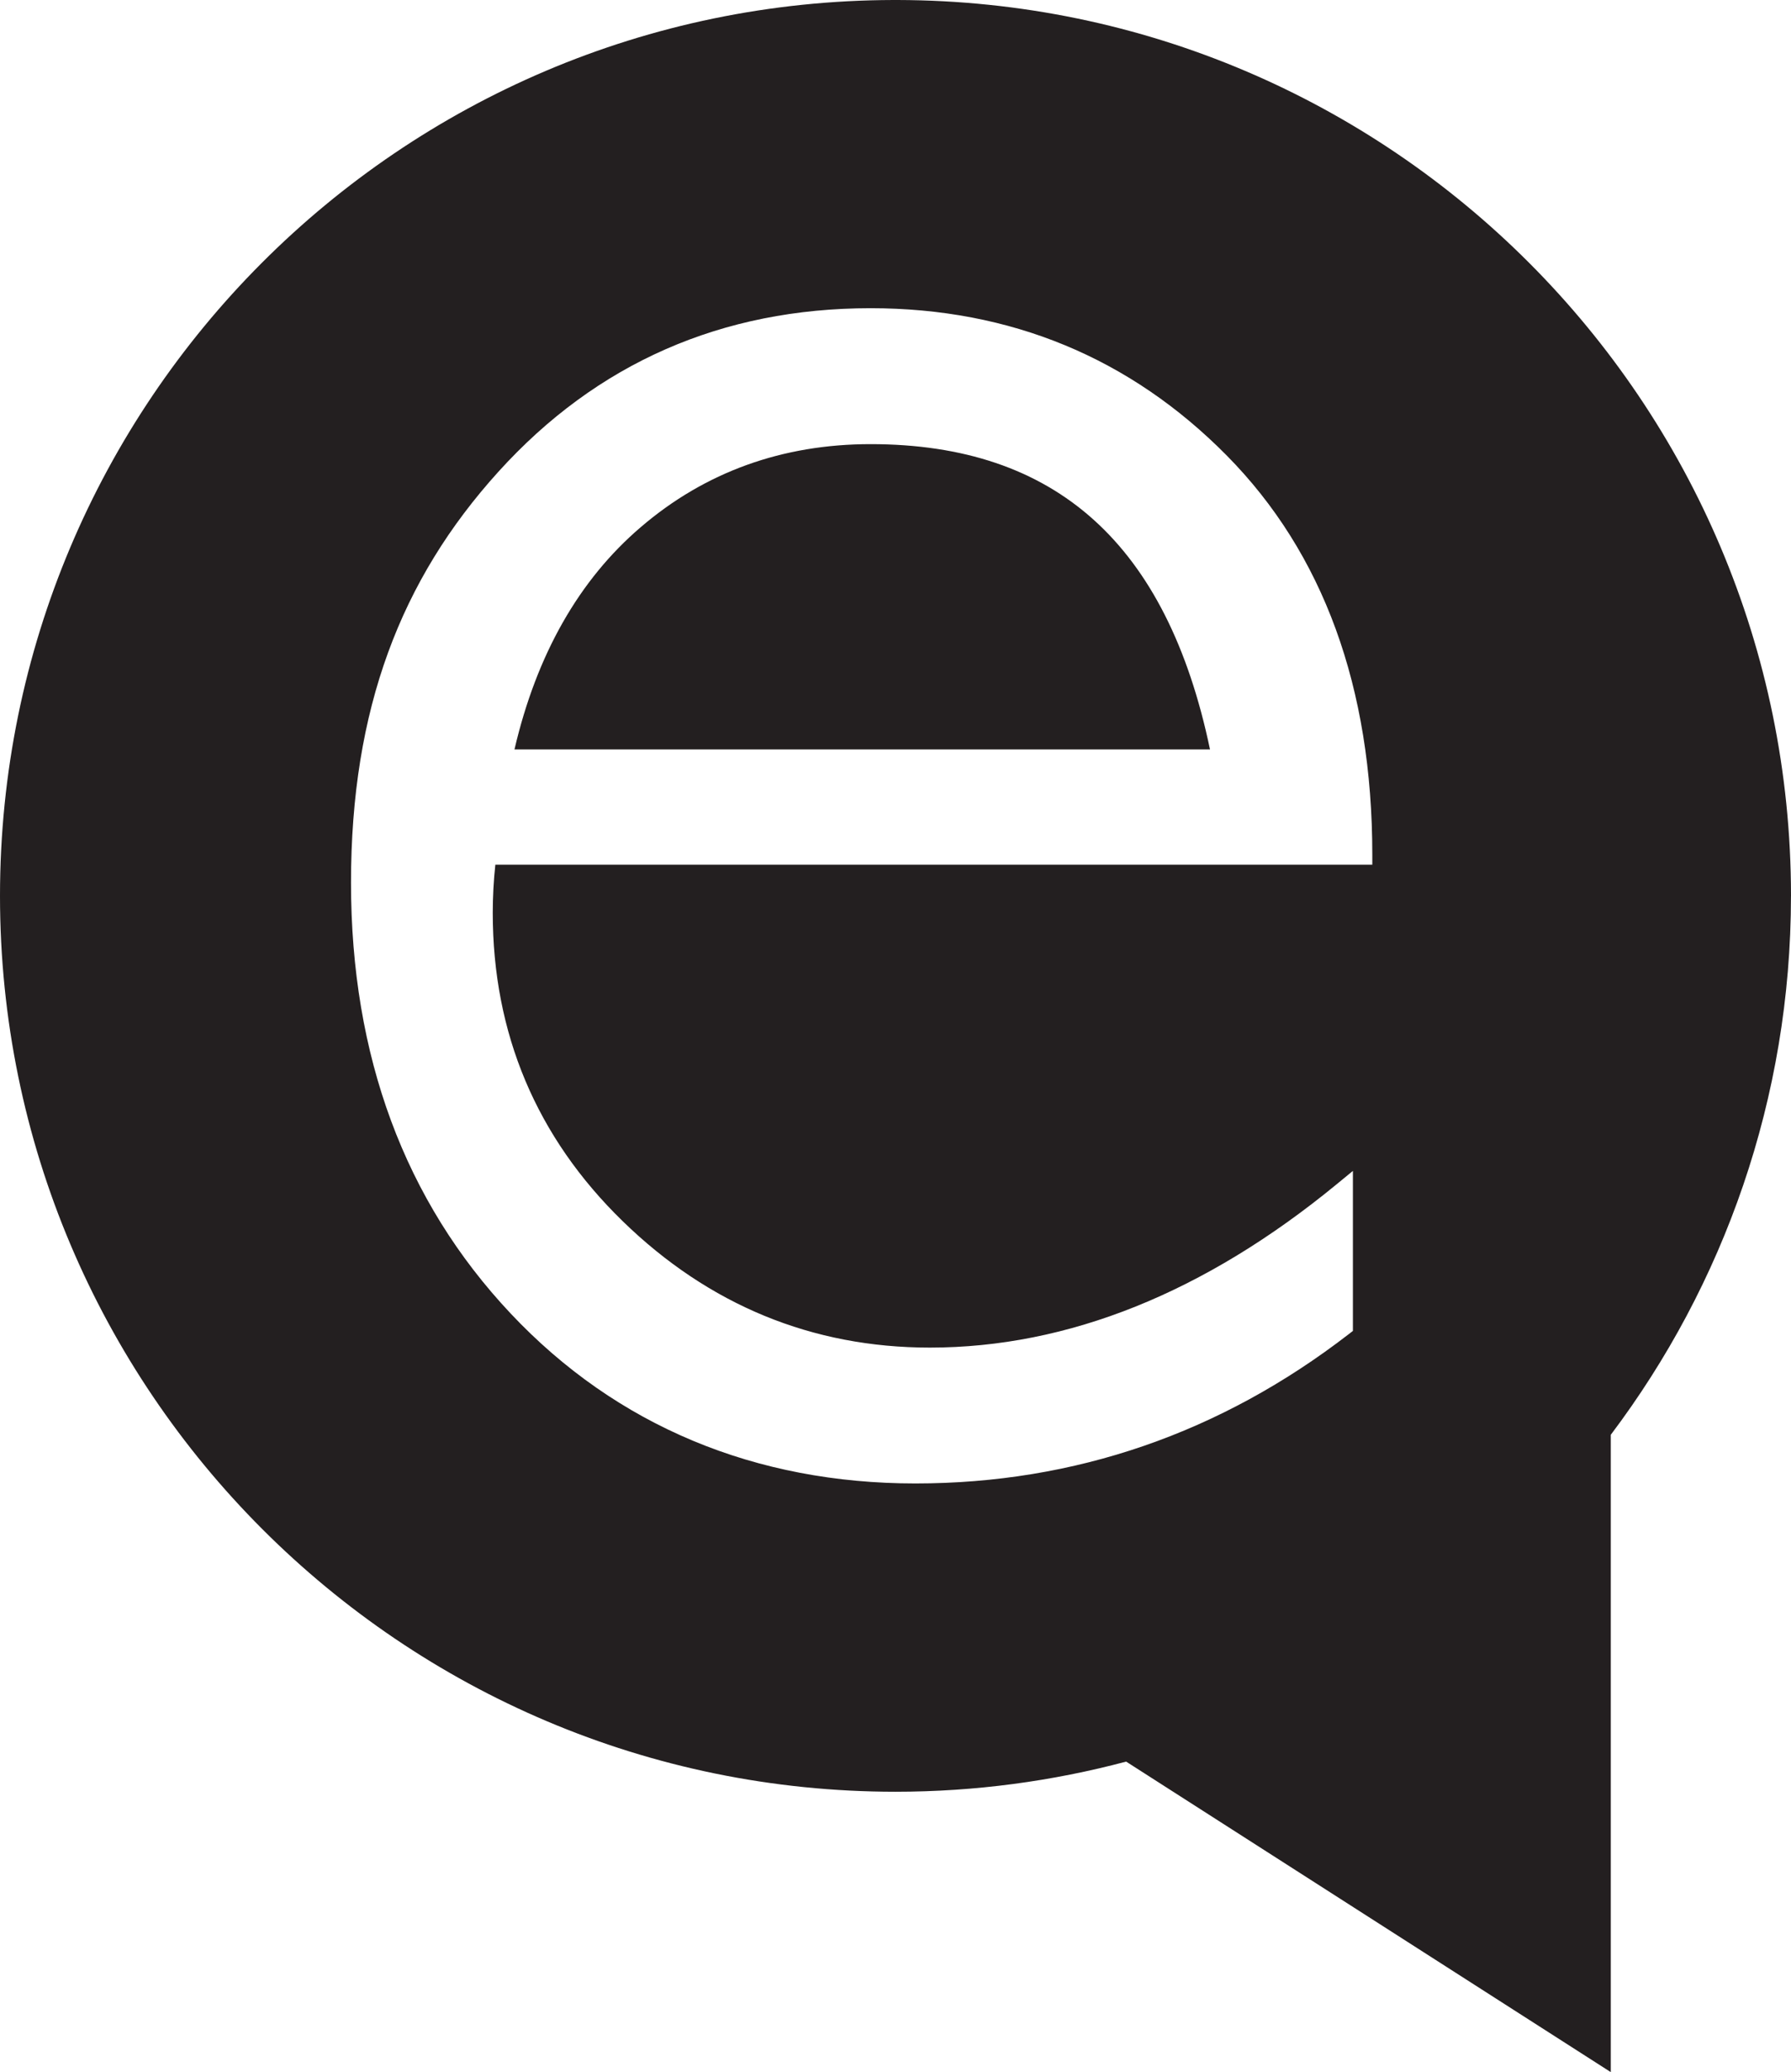 <?xml version="1.0" encoding="UTF-8"?>
<svg id="Layer_2" data-name="Layer 2" xmlns="http://www.w3.org/2000/svg" viewBox="0 0 713.37 825">
  <defs>
    <style>
      .cls-1 {
        fill: none;
      }

      .cls-2 {
        fill: #231f20;
      }
    </style>
  </defs>
  <g id="Layer_1-2" data-name="Layer 1">
    <g>
      <path class="cls-1" d="M713.37,356.45V0h-355.88c196.54.43,355.76,159.83,355.88,356.45Z"/>
      <path class="cls-1" d="M356.68,713.37C159.7,713.37,0,553.67,0,356.68S159.27.44,355.88,0H0v824.99h641.59l-193.04-123.63c-29.32,7.79-60.1,12-91.87,12Z"/>
      <path class="cls-1" d="M713.37,356.82c-.03,80.5-26.75,154.74-71.77,214.42v253.75h71.77v-468.17Z"/>
      <path class="cls-2" d="M346.76,176.83c-35.13,0-65.9,11.1-91.46,32.98-24.63,21-41.57,50.78-50.38,88.56h277.03c-17.14-81.78-61.39-121.54-135.18-121.54Z"/>
      <path class="cls-2" d="M713.37,356.82v-.37C713.24,159.84,554.03.44,357.48,0h-1.6C159.27.44,0,159.96,0,356.68s159.7,356.68,356.68,356.68c31.77,0,62.55-4.21,91.87-12l193.04,123.63h0v-253.75c45.01-59.68,71.74-133.92,71.77-214.42ZM546.58,344.26H197.3c-.69,6.44-1.03,12.87-1.03,19.16,0,48.05,17.41,89.35,51.74,122.77,34.33,33.4,75.5,50.34,122.37,50.34,54.97,0,109.49-21.88,162.03-65.04l6.46-5.31v63.71l-1.53,1.19c-51.13,39.51-109.25,59.54-172.76,59.54s-118.9-22.76-161.17-67.65c-42.21-44.81-63.6-102.53-63.6-171.56s19.76-120.61,58.74-163.63c39.11-43.18,88.98-65.07,148.23-65.07,55.66,0,103.4,19.74,141.87,58.68,38.45,38.91,57.95,92.38,57.95,158.9v3.95Z"/>
      <path class="cls-2" d="M713.37,356.68c0-.08,0-.15,0-.23v.37s0-.09,0-.14Z"/>
      <polygon class="cls-2" points="641.6 825 641.6 825 641.59 825 641.6 825"/>
      <path class="cls-2" d="M356.68,0c-.27,0-.53,0-.8,0h1.6c-.27,0-.53,0-.8,0Z"/>
    </g>
  </g>
</svg>